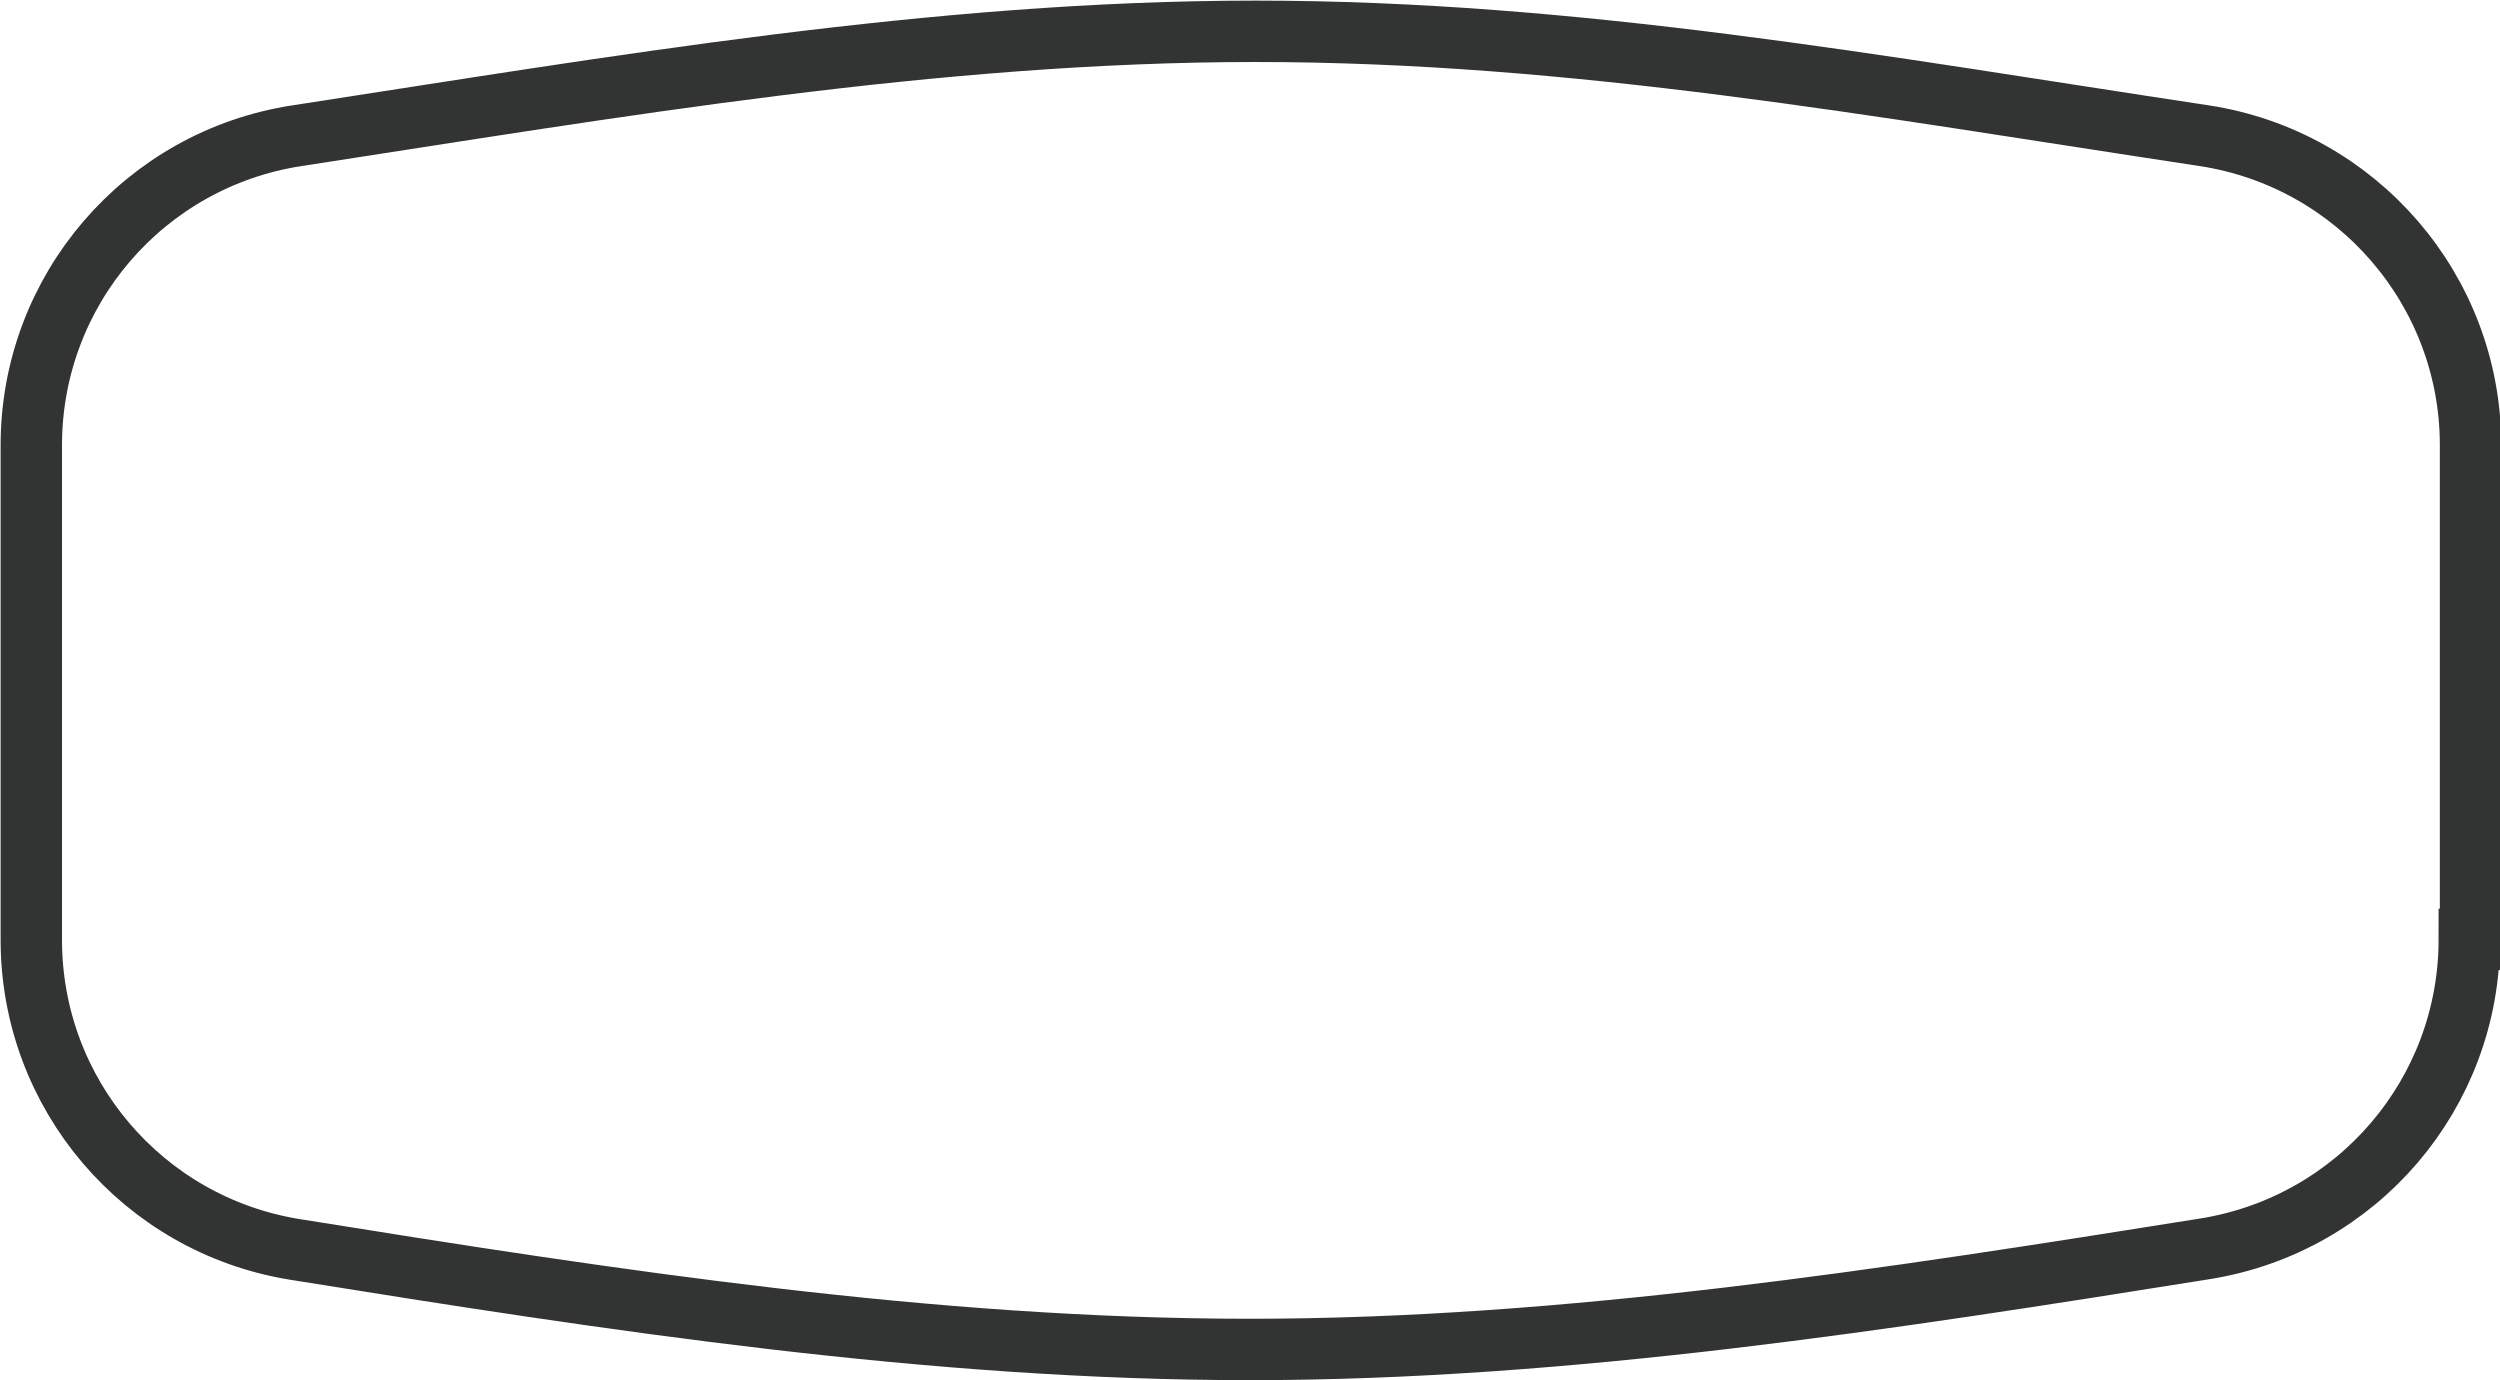 <?xml version="1.0" encoding="UTF-8"?>
<svg id="_レイヤー_2" data-name="レイヤー 2" xmlns="http://www.w3.org/2000/svg" viewBox="0 0 40.72 22.48">
  <defs>
    <style>
      .cls-1 {
        fill: none;
        stroke: #323333;
        stroke-miterlimit: 10;
      }
    </style>
  </defs>
  <g id="_レイヤー_1-2" data-name="レイヤー 1">
    <path class="cls-1" d="m40.22,15.3c0,2.51-1.82,4.64-4.3,5.04-5.14.82-10.39,1.64-15.56,1.64s-10.34-.79-15.56-1.63c-2.47-.4-4.29-2.53-4.29-5.04V7.25c0-2.52,1.84-4.66,4.33-5.04,5.2-.8,10.4-1.7,15.61-1.7s10.09.89,15.45,1.7c2.49.38,4.34,2.52,4.34,5.04v8.05Z"/>
  </g>
</svg>
